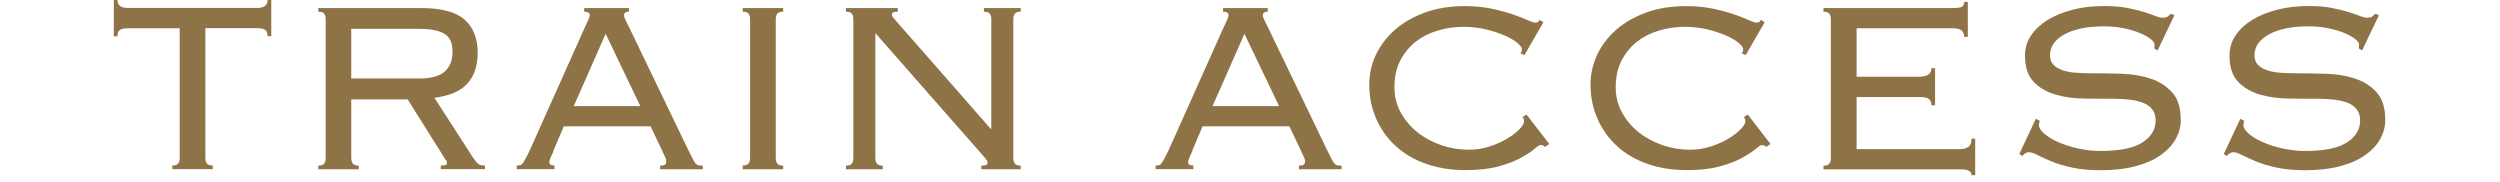 <?xml version="1.0" encoding="UTF-8"?><svg id="_レイヤー_1" xmlns="http://www.w3.org/2000/svg" viewBox="0 0 261 19"><defs><style>.cls-1{fill:#8e7346;}</style></defs><path class="cls-1" d="M17.99,17.28c.3,0,.5-.07.61-.21.11-.14.16-.33.16-.56V2.95h-5.38c-.41,0-.69.06-.86.18-.17.12-.26.34-.26.66h-.38V0h.38c0,.56.37.83,1.12.83h13.44c.75,0,1.12-.28,1.12-.83h.38v3.78h-.38c0-.32-.09-.54-.26-.66-.17-.12-.46-.18-.86-.18h-5.38v13.57c0,.23.05.42.16.56.11.14.31.21.61.21v.38h-4.22v-.38Z"/><path class="cls-1" d="M36.68,16.52c0,.23.05.42.16.56.11.14.31.21.61.21v.38h-4.22v-.38c.3,0,.5-.07.61-.21.11-.14.16-.33.16-.56V1.99c0-.23-.05-.42-.16-.56-.11-.14-.31-.21-.61-.21v-.38h10.72c2.11,0,3.63.4,4.54,1.2.92.8,1.38,1.96,1.38,3.47,0,1.34-.35,2.41-1.06,3.2-.7.79-1.86,1.29-3.46,1.5l4.03,6.24c.23.34.42.57.56.67.14.11.37.16.69.16v.38h-4.61v-.38c.28,0,.45-.02.53-.06.07-.04.11-.12.11-.22,0-.13-.05-.25-.16-.35l-3.94-6.27h-5.89v6.14ZM43.69,8.2c1.3,0,2.22-.25,2.75-.74.53-.49.8-1.16.8-2.02,0-.43-.05-.79-.16-1.09-.11-.3-.3-.55-.58-.75-.28-.2-.66-.35-1.14-.45-.48-.1-1.09-.14-1.84-.14h-6.85v5.18h7.01Z"/><path class="cls-1" d="M57.8,15.75c-.09.19-.18.41-.29.64-.11.23-.16.42-.16.54,0,.23.18.35.54.35v.38h-3.94v-.38c.13,0,.24-.01.34-.03.1-.02.19-.08.27-.19.08-.11.18-.26.29-.46.11-.2.25-.47.42-.82l5.79-12.93c.17-.36.3-.63.38-.82.08-.18.13-.33.13-.43,0-.26-.19-.38-.58-.38v-.38h4.67v.38c-.34,0-.51.13-.51.38,0,.13.05.29.16.5.11.2.25.49.42.85l6.14,12.74c.19.38.34.68.45.9.11.21.21.37.3.48.1.11.2.17.3.19.11.02.26.03.45.03v.38h-4.45v-.38c.26,0,.43-.04.51-.11.08-.07.13-.19.13-.34,0-.11-.03-.22-.08-.34-.05-.12-.17-.37-.34-.75l-1.22-2.56h-9.06l-1.09,2.56ZM66.85,11.08l-3.62-7.55-3.33,7.55h6.94Z"/><path class="cls-1" d="M77.54,17.28c.3,0,.5-.07.61-.21.11-.14.16-.33.16-.56V1.99c0-.23-.05-.42-.16-.56-.11-.14-.31-.21-.61-.21v-.38h4.22v.38c-.3,0-.5.07-.61.21-.11.14-.16.33-.16.56v14.53c0,.23.05.42.16.56.11.14.31.21.61.21v.38h-4.22v-.38Z"/><path class="cls-1" d="M103.49,13.44V1.99c0-.23-.05-.42-.16-.56-.11-.14-.31-.21-.61-.21v-.38h3.84v.38c-.3,0-.5.07-.61.21-.11.14-.16.33-.16.56v14.53c0,.23.05.42.16.56.11.14.31.21.61.21v.38h-4.1v-.38c.43,0,.64-.08.64-.26,0-.15-.04-.27-.13-.37-.09-.1-.15-.18-.19-.24l-11.39-12.96v13.06c0,.23.05.42.16.56.11.14.31.21.61.21v.38h-3.84v-.38c.3,0,.5-.07.61-.21.11-.14.16-.33.16-.56V1.99c0-.23-.05-.42-.16-.56-.11-.14-.31-.21-.61-.21v-.38h5.41v.38c-.23,0-.4.03-.48.08-.09.05-.13.14-.13.27,0,.06.03.13.08.21.05.07.11.14.18.21l10.05,11.46h.06Z"/><path class="cls-1" d="M124.49,15.75c-.09.19-.18.41-.29.64-.11.23-.16.42-.16.54,0,.23.18.35.54.35v.38h-3.94v-.38c.13,0,.24-.01.34-.03.1-.02.19-.08.27-.19.08-.11.18-.26.29-.46.11-.2.25-.47.42-.82l5.79-12.93c.17-.36.3-.63.38-.82.08-.18.13-.33.13-.43,0-.26-.19-.38-.58-.38v-.38h4.67v.38c-.34,0-.51.13-.51.38,0,.13.05.29.16.5.11.2.25.49.42.85l6.14,12.74c.19.38.34.68.45.9.11.21.21.37.3.48.1.11.2.17.3.19.11.02.26.03.45.03v.38h-4.45v-.38c.26,0,.43-.04.51-.11.08-.07.13-.19.13-.34,0-.11-.03-.22-.08-.34-.05-.12-.17-.37-.34-.75l-1.22-2.56h-9.06l-1.09,2.56ZM133.54,11.08l-3.62-7.55-3.33,7.55h6.94Z"/><path class="cls-1" d="M161.32,15.36c-.13-.15-.29-.22-.48-.22-.11,0-.33.14-.66.42-.33.28-.8.59-1.41.92-.61.34-1.38.63-2.32.89-.94.26-2.08.39-3.42.39-1.49,0-2.86-.21-4.1-.64-1.24-.43-2.3-1.04-3.18-1.84-.89-.8-1.57-1.75-2.06-2.85-.49-1.1-.74-2.3-.74-3.6,0-1.09.23-2.12.69-3.1.46-.98,1.12-1.85,1.98-2.61.86-.76,1.91-1.36,3.14-1.81,1.23-.45,2.61-.67,4.14-.67,1.07,0,2.02.09,2.85.27.83.18,1.56.38,2.18.59.62.21,1.12.41,1.52.59.39.18.67.27.82.27.17,0,.28-.03.32-.08.04-.05.1-.12.16-.21l.38.26-1.98,3.42-.42-.19c.11-.11.16-.25.16-.42s-.16-.39-.48-.66c-.32-.27-.76-.52-1.31-.77-.56-.24-1.21-.46-1.95-.64s-1.55-.27-2.4-.27-1.71.12-2.58.37c-.86.25-1.63.62-2.3,1.13-.67.51-1.22,1.16-1.65,1.96-.43.8-.64,1.75-.64,2.86,0,.96.22,1.84.66,2.63.44.8,1.02,1.48,1.74,2.06.73.58,1.55,1.02,2.48,1.34.93.32,1.88.48,2.86.48.77,0,1.5-.11,2.19-.34.69-.22,1.31-.5,1.84-.82.53-.32.96-.65,1.28-.98.32-.33.48-.6.48-.82,0-.19-.05-.34-.16-.45l.42-.26,2.37,3.07-.42.29Z"/><path class="cls-1" d="M184.42,15.36c-.13-.15-.29-.22-.48-.22-.11,0-.33.14-.66.42-.33.28-.8.59-1.41.92-.61.34-1.38.63-2.32.89-.94.26-2.08.39-3.42.39-1.49,0-2.86-.21-4.1-.64-1.24-.43-2.3-1.04-3.18-1.84-.89-.8-1.57-1.75-2.06-2.85-.49-1.1-.74-2.3-.74-3.6,0-1.09.23-2.12.69-3.1.46-.98,1.12-1.85,1.98-2.61.86-.76,1.91-1.36,3.14-1.81,1.23-.45,2.61-.67,4.14-.67,1.07,0,2.02.09,2.85.27.83.18,1.56.38,2.18.59.62.21,1.12.41,1.52.59.39.18.67.27.82.27.17,0,.28-.03.32-.08.04-.05.1-.12.16-.21l.38.26-1.98,3.42-.42-.19c.11-.11.16-.25.16-.42s-.16-.39-.48-.66c-.32-.27-.76-.52-1.31-.77-.56-.24-1.21-.46-1.95-.64s-1.55-.27-2.4-.27-1.71.12-2.58.37c-.86.25-1.63.62-2.3,1.13-.67.51-1.22,1.16-1.65,1.96-.43.8-.64,1.75-.64,2.86,0,.96.22,1.84.66,2.63.44.8,1.02,1.48,1.74,2.06.73.58,1.55,1.02,2.48,1.34.93.32,1.88.48,2.86.48.77,0,1.5-.11,2.19-.34.69-.22,1.31-.5,1.84-.82.53-.32.96-.65,1.28-.98.32-.33.48-.6.48-.82,0-.19-.05-.34-.16-.45l.42-.26,2.37,3.07-.42.29Z"/><path class="cls-1" d="M191.14,1.99c0-.23-.05-.42-.16-.56-.11-.14-.31-.21-.61-.21v-.38h13.41c.55,0,.91-.05,1.06-.14.15-.1.22-.26.22-.5h.38v3.65h-.38c0-.28-.09-.5-.26-.66-.17-.16-.5-.24-.99-.24h-9.98v5.06h6.5c.38,0,.7-.06.94-.19.24-.13.37-.36.37-.7h.38v3.87h-.38c0-.32-.1-.54-.29-.67-.19-.13-.51-.19-.96-.19h-6.56v5.44h10.69c.45,0,.78-.08.99-.24.21-.16.32-.44.32-.85h.38v3.81h-.38c0-.41-.37-.61-1.12-.61h-14.34v-.38c.3,0,.5-.07.61-.21.11-.14.16-.33.16-.56V1.99Z"/><path class="cls-1" d="M212.96,12.61c-.06.15-.1.29-.1.42,0,.3.19.61.56.93.37.32.86.61,1.47.88.61.27,1.3.49,2.06.66.77.17,1.55.26,2.34.26,2.03,0,3.49-.3,4.4-.9.91-.6,1.36-1.36,1.36-2.3,0-.45-.11-.82-.34-1.12s-.53-.53-.93-.69c-.4-.16-.85-.27-1.38-.34-.52-.06-1.08-.1-1.68-.1-.98,0-2.02,0-3.12-.02-1.1-.01-2.11-.15-3.02-.42-.92-.27-1.68-.71-2.27-1.33-.6-.62-.9-1.54-.9-2.75,0-.77.21-1.47.64-2.1.43-.63,1.01-1.17,1.74-1.62.74-.45,1.6-.8,2.61-1.06,1-.26,2.09-.38,3.26-.38.92,0,1.71.06,2.38.19.67.13,1.25.27,1.74.42.49.15.9.29,1.22.42.32.13.59.19.8.19.23,0,.4-.04.51-.13.11-.08.21-.18.32-.29l.38.16-1.76,3.68-.35-.22c.02-.06.03-.2.03-.42,0-.15-.13-.33-.38-.54-.26-.21-.62-.42-1.09-.62-.47-.2-1.03-.37-1.68-.51-.65-.14-1.36-.21-2.13-.21-1.73,0-3.1.28-4.11.83-1.01.56-1.52,1.28-1.52,2.18,0,.41.11.73.34.98s.53.44.93.58c.39.14.85.23,1.38.27.52.04,1.08.06,1.68.06,1,0,2.05.02,3.14.05,1.09.03,2.09.2,3.01.5.92.3,1.67.78,2.27,1.44.6.66.9,1.63.9,2.91,0,.68-.18,1.34-.53,1.97-.35.63-.88,1.19-1.58,1.68-.7.49-1.57.88-2.61,1.15-1.03.28-2.23.42-3.6.42-1.15,0-2.15-.09-2.99-.27-.84-.18-1.56-.39-2.16-.64-.6-.25-1.09-.47-1.47-.67-.38-.2-.69-.3-.93-.3-.21,0-.44.13-.67.38l-.32-.19,1.73-3.68.42.22Z"/><path class="cls-1" d="M234.31,12.61c-.06.15-.1.29-.1.42,0,.3.19.61.56.93.37.32.86.61,1.47.88.61.27,1.3.49,2.06.66.77.17,1.55.26,2.34.26,2.03,0,3.49-.3,4.4-.9.91-.6,1.36-1.36,1.36-2.3,0-.45-.11-.82-.34-1.12s-.53-.53-.93-.69c-.4-.16-.85-.27-1.38-.34-.52-.06-1.08-.1-1.68-.1-.98,0-2.02,0-3.12-.02-1.1-.01-2.11-.15-3.02-.42-.92-.27-1.68-.71-2.27-1.33-.6-.62-.9-1.54-.9-2.75,0-.77.21-1.47.64-2.1.43-.63,1.01-1.17,1.74-1.62.74-.45,1.6-.8,2.61-1.06,1-.26,2.09-.38,3.26-.38.92,0,1.71.06,2.38.19.67.13,1.25.27,1.74.42.49.15.9.29,1.22.42.32.13.59.19.8.19.23,0,.4-.04.51-.13.11-.08.21-.18.32-.29l.38.16-1.76,3.68-.35-.22c.02-.06.03-.2.03-.42,0-.15-.13-.33-.38-.54-.26-.21-.62-.42-1.09-.62-.47-.2-1.03-.37-1.68-.51-.65-.14-1.36-.21-2.13-.21-1.73,0-3.1.28-4.11.83-1.01.56-1.52,1.28-1.52,2.18,0,.41.11.73.34.98s.53.44.93.58c.39.14.85.23,1.38.27.52.04,1.08.06,1.68.06,1,0,2.05.02,3.14.05,1.09.03,2.09.2,3.01.5.92.3,1.67.78,2.27,1.44.6.66.9,1.63.9,2.91,0,.68-.18,1.34-.53,1.97-.35.63-.88,1.19-1.58,1.68-.7.49-1.57.88-2.61,1.15-1.03.28-2.23.42-3.6.42-1.15,0-2.15-.09-2.99-.27-.84-.18-1.56-.39-2.16-.64-.6-.25-1.09-.47-1.47-.67-.38-.2-.69-.3-.93-.3-.21,0-.44.13-.67.38l-.32-.19,1.73-3.68.42.22Z"/></svg>